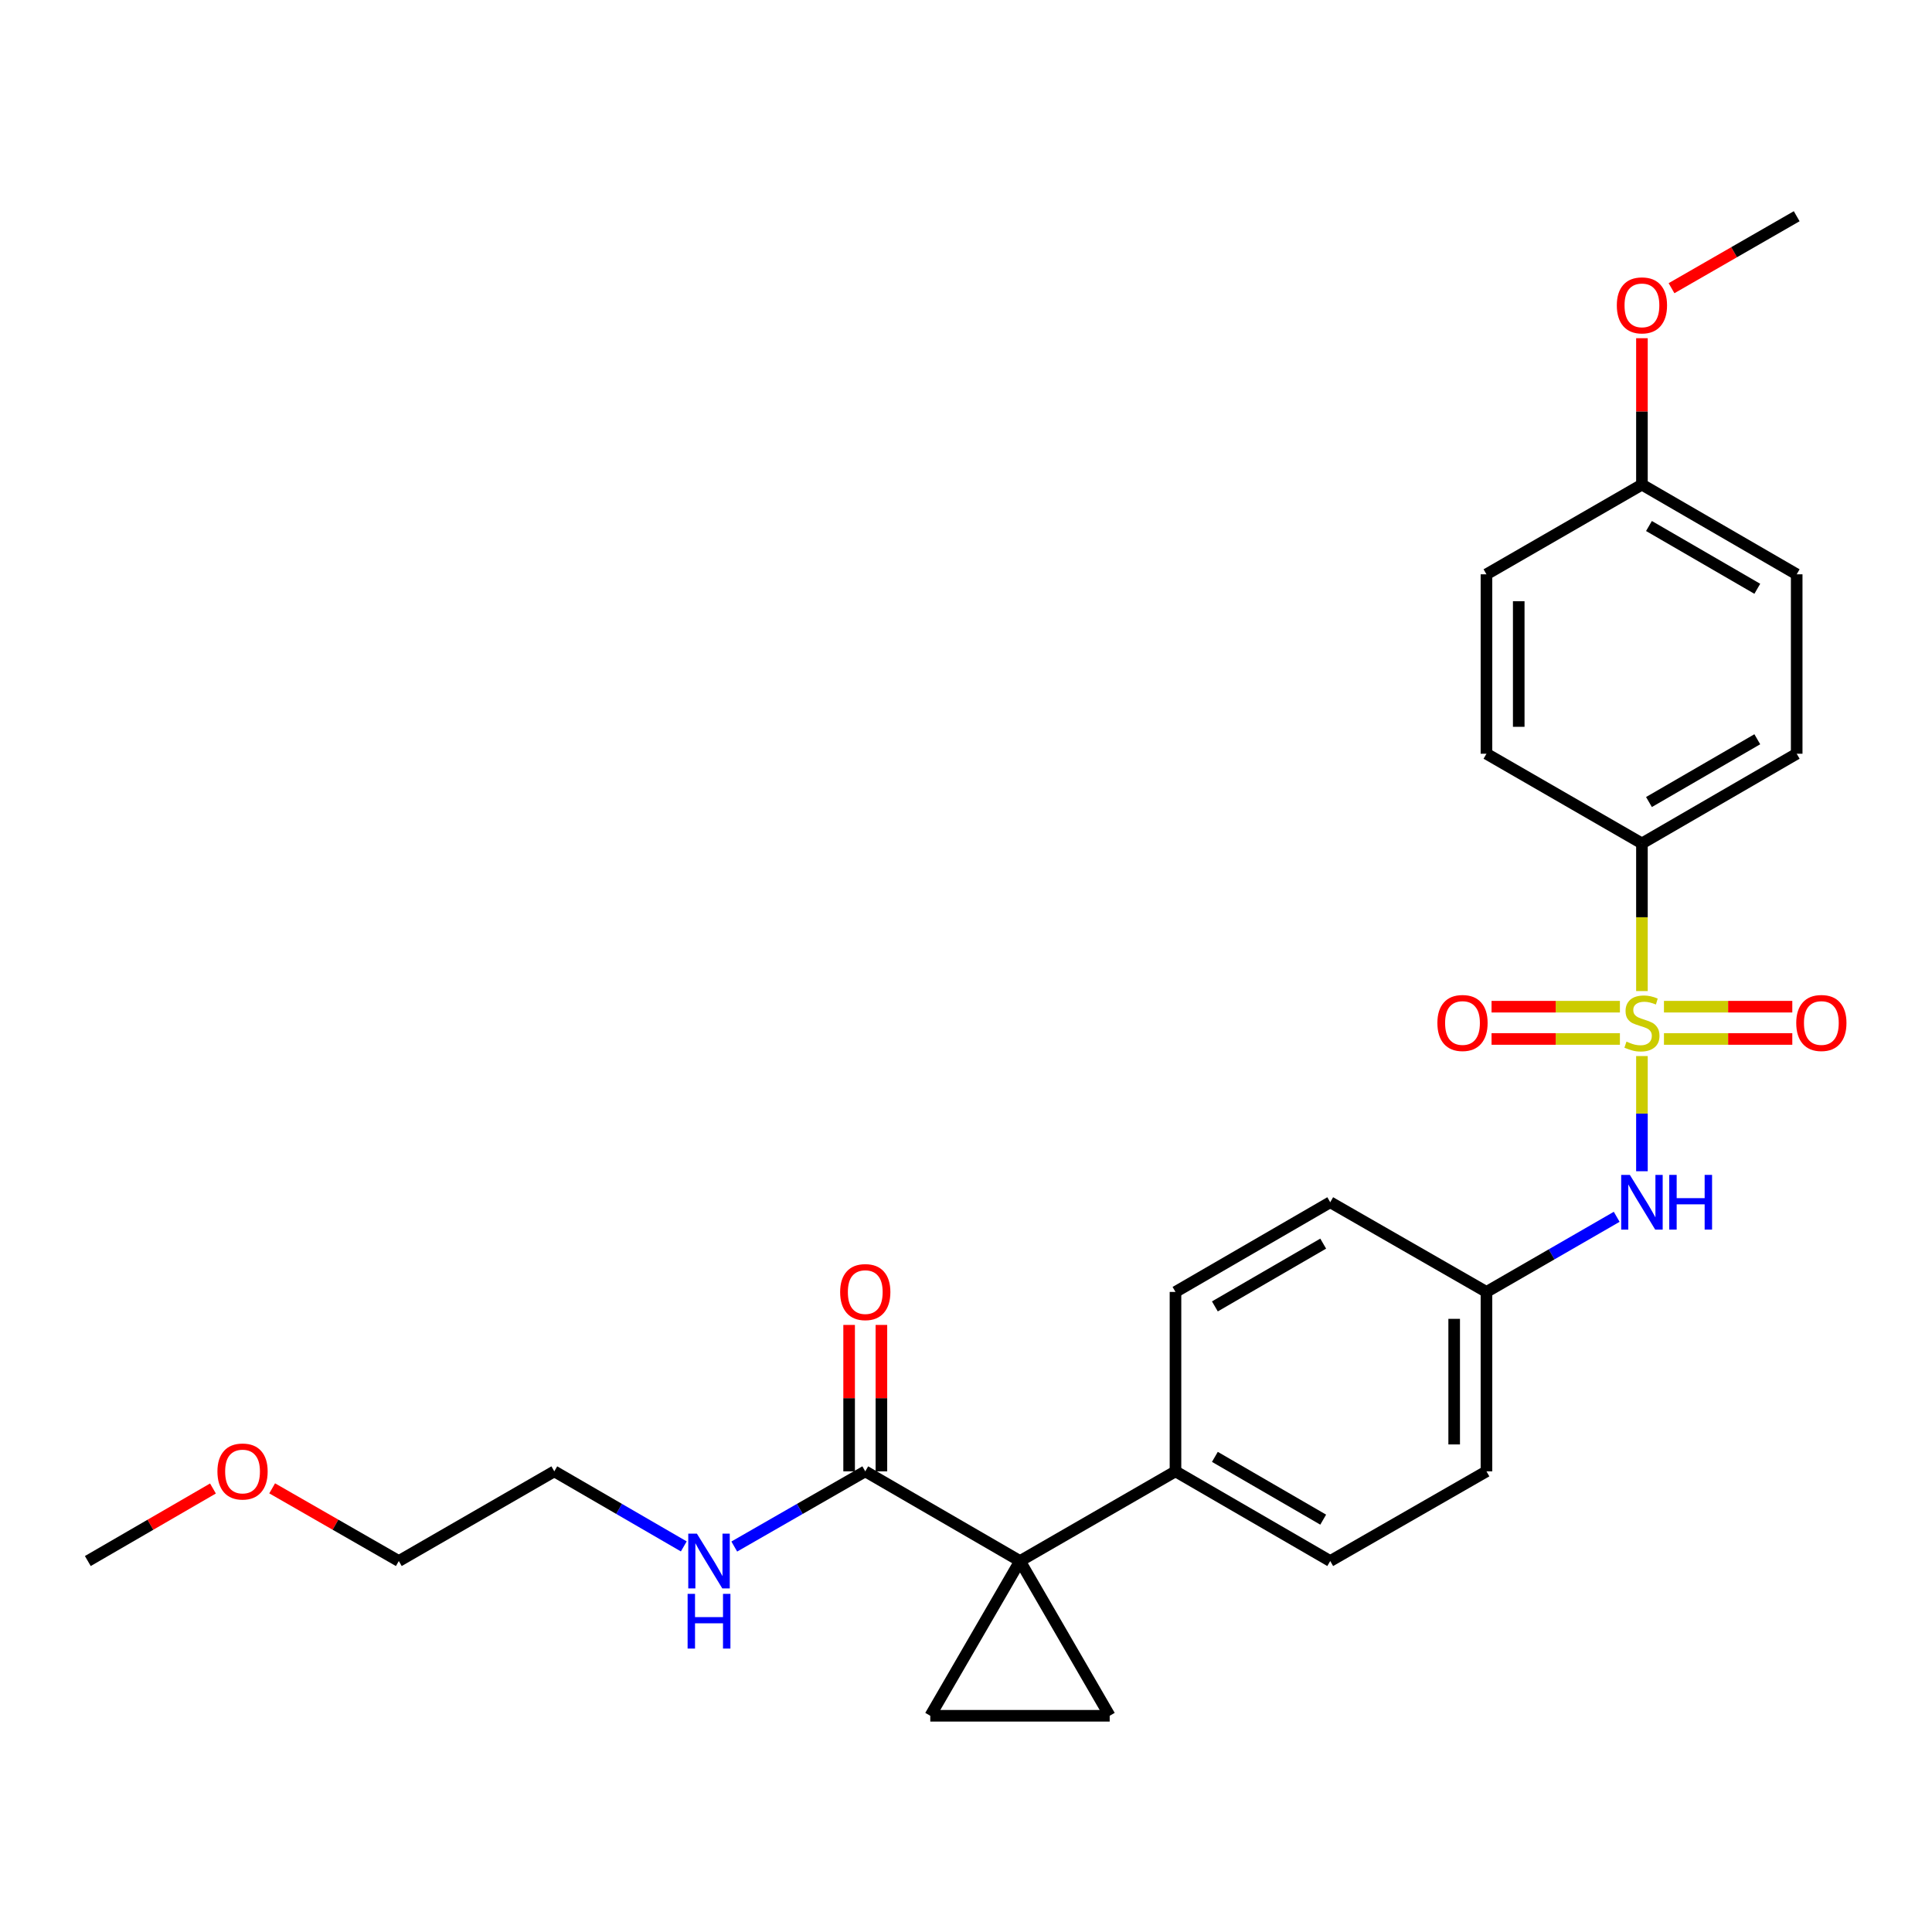 <?xml version='1.0' encoding='iso-8859-1'?>
<svg version='1.1' baseProfile='full'
              xmlns='http://www.w3.org/2000/svg'
                      xmlns:rdkit='http://www.rdkit.org/xml'
                      xmlns:xlink='http://www.w3.org/1999/xlink'
                  xml:space='preserve'
width='1000px' height='1000px' viewBox='0 0 1000 1000'>
<!-- END OF HEADER -->
<rect style='opacity:1.0;fill:#FFFFFF;stroke:none' width='1000' height='1000' x='0' y='0'> </rect>
<path class='bond-4' d='M 849.863,546.616 L 849.863,576.423' style='fill:none;fill-rule:evenodd;stroke:#CCCC00;stroke-width:6px;stroke-linecap:butt;stroke-linejoin:miter;stroke-opacity:1' />
<path class='bond-4' d='M 849.863,576.423 L 849.863,606.23' style='fill:none;fill-rule:evenodd;stroke:#0000FF;stroke-width:6px;stroke-linecap:butt;stroke-linejoin:miter;stroke-opacity:1' />
<path class='bond-5' d='M 849.863,512.973 L 849.863,474.761' style='fill:none;fill-rule:evenodd;stroke:#CCCC00;stroke-width:6px;stroke-linecap:butt;stroke-linejoin:miter;stroke-opacity:1' />
<path class='bond-5' d='M 849.863,474.761 L 849.863,436.548' style='fill:none;fill-rule:evenodd;stroke:#000000;stroke-width:6px;stroke-linecap:butt;stroke-linejoin:miter;stroke-opacity:1' />
<path class='bond-7' d='M 861.264,537.769 L 894.478,537.769' style='fill:none;fill-rule:evenodd;stroke:#CCCC00;stroke-width:6px;stroke-linecap:butt;stroke-linejoin:miter;stroke-opacity:1' />
<path class='bond-7' d='M 894.478,537.769 L 927.693,537.769' style='fill:none;fill-rule:evenodd;stroke:#FF0000;stroke-width:6px;stroke-linecap:butt;stroke-linejoin:miter;stroke-opacity:1' />
<path class='bond-7' d='M 861.264,521.061 L 894.478,521.061' style='fill:none;fill-rule:evenodd;stroke:#CCCC00;stroke-width:6px;stroke-linecap:butt;stroke-linejoin:miter;stroke-opacity:1' />
<path class='bond-7' d='M 894.478,521.061 L 927.693,521.061' style='fill:none;fill-rule:evenodd;stroke:#FF0000;stroke-width:6px;stroke-linecap:butt;stroke-linejoin:miter;stroke-opacity:1' />
<path class='bond-8' d='M 838.461,521.061 L 805.242,521.061' style='fill:none;fill-rule:evenodd;stroke:#CCCC00;stroke-width:6px;stroke-linecap:butt;stroke-linejoin:miter;stroke-opacity:1' />
<path class='bond-8' d='M 805.242,521.061 L 772.024,521.061' style='fill:none;fill-rule:evenodd;stroke:#FF0000;stroke-width:6px;stroke-linecap:butt;stroke-linejoin:miter;stroke-opacity:1' />
<path class='bond-8' d='M 838.461,537.769 L 805.242,537.769' style='fill:none;fill-rule:evenodd;stroke:#CCCC00;stroke-width:6px;stroke-linecap:butt;stroke-linejoin:miter;stroke-opacity:1' />
<path class='bond-8' d='M 805.242,537.769 L 772.024,537.769' style='fill:none;fill-rule:evenodd;stroke:#FF0000;stroke-width:6px;stroke-linecap:butt;stroke-linejoin:miter;stroke-opacity:1' />
<path class='bond-0' d='M 527.953,807.987 L 608.428,761.567' style='fill:none;fill-rule:evenodd;stroke:#000000;stroke-width:6px;stroke-linecap:butt;stroke-linejoin:miter;stroke-opacity:1' />
<path class='bond-1' d='M 527.953,807.987 L 574.372,888.081' style='fill:none;fill-rule:evenodd;stroke:#000000;stroke-width:6px;stroke-linecap:butt;stroke-linejoin:miter;stroke-opacity:1' />
<path class='bond-2' d='M 527.953,807.987 L 481.515,888.081' style='fill:none;fill-rule:evenodd;stroke:#000000;stroke-width:6px;stroke-linecap:butt;stroke-linejoin:miter;stroke-opacity:1' />
<path class='bond-3' d='M 527.953,807.987 L 447.858,761.567' style='fill:none;fill-rule:evenodd;stroke:#000000;stroke-width:6px;stroke-linecap:butt;stroke-linejoin:miter;stroke-opacity:1' />
<path class='bond-29' d='M 574.372,888.081 L 481.515,888.081' style='fill:none;fill-rule:evenodd;stroke:#000000;stroke-width:6px;stroke-linecap:butt;stroke-linejoin:miter;stroke-opacity:1' />
<path class='bond-9' d='M 456.212,761.567 L 456.212,723.675' style='fill:none;fill-rule:evenodd;stroke:#000000;stroke-width:6px;stroke-linecap:butt;stroke-linejoin:miter;stroke-opacity:1' />
<path class='bond-9' d='M 456.212,723.675 L 456.212,685.782' style='fill:none;fill-rule:evenodd;stroke:#FF0000;stroke-width:6px;stroke-linecap:butt;stroke-linejoin:miter;stroke-opacity:1' />
<path class='bond-9' d='M 439.504,761.567 L 439.504,723.675' style='fill:none;fill-rule:evenodd;stroke:#000000;stroke-width:6px;stroke-linecap:butt;stroke-linejoin:miter;stroke-opacity:1' />
<path class='bond-9' d='M 439.504,723.675 L 439.504,685.782' style='fill:none;fill-rule:evenodd;stroke:#FF0000;stroke-width:6px;stroke-linecap:butt;stroke-linejoin:miter;stroke-opacity:1' />
<path class='bond-13' d='M 447.858,761.567 L 413.957,781.026' style='fill:none;fill-rule:evenodd;stroke:#000000;stroke-width:6px;stroke-linecap:butt;stroke-linejoin:miter;stroke-opacity:1' />
<path class='bond-13' d='M 413.957,781.026 L 380.055,800.484' style='fill:none;fill-rule:evenodd;stroke:#0000FF;stroke-width:6px;stroke-linecap:butt;stroke-linejoin:miter;stroke-opacity:1' />
<path class='bond-12' d='M 836.8,629.816 L 803.094,649.258' style='fill:none;fill-rule:evenodd;stroke:#0000FF;stroke-width:6px;stroke-linecap:butt;stroke-linejoin:miter;stroke-opacity:1' />
<path class='bond-12' d='M 803.094,649.258 L 769.387,668.701' style='fill:none;fill-rule:evenodd;stroke:#000000;stroke-width:6px;stroke-linecap:butt;stroke-linejoin:miter;stroke-opacity:1' />
<path class='bond-10' d='M 849.863,436.548 L 929.966,390.129' style='fill:none;fill-rule:evenodd;stroke:#000000;stroke-width:6px;stroke-linecap:butt;stroke-linejoin:miter;stroke-opacity:1' />
<path class='bond-10' d='M 853.501,415.129 L 909.574,382.636' style='fill:none;fill-rule:evenodd;stroke:#000000;stroke-width:6px;stroke-linecap:butt;stroke-linejoin:miter;stroke-opacity:1' />
<path class='bond-11' d='M 849.863,436.548 L 769.387,390.129' style='fill:none;fill-rule:evenodd;stroke:#000000;stroke-width:6px;stroke-linecap:butt;stroke-linejoin:miter;stroke-opacity:1' />
<path class='bond-6' d='M 608.428,761.567 L 688.522,807.987' style='fill:none;fill-rule:evenodd;stroke:#000000;stroke-width:6px;stroke-linecap:butt;stroke-linejoin:miter;stroke-opacity:1' />
<path class='bond-6' d='M 628.82,754.075 L 684.886,786.569' style='fill:none;fill-rule:evenodd;stroke:#000000;stroke-width:6px;stroke-linecap:butt;stroke-linejoin:miter;stroke-opacity:1' />
<path class='bond-28' d='M 608.428,761.567 L 608.428,668.701' style='fill:none;fill-rule:evenodd;stroke:#000000;stroke-width:6px;stroke-linecap:butt;stroke-linejoin:miter;stroke-opacity:1' />
<path class='bond-20' d='M 929.966,390.129 L 929.966,297.262' style='fill:none;fill-rule:evenodd;stroke:#000000;stroke-width:6px;stroke-linecap:butt;stroke-linejoin:miter;stroke-opacity:1' />
<path class='bond-19' d='M 769.387,390.129 L 769.387,297.262' style='fill:none;fill-rule:evenodd;stroke:#000000;stroke-width:6px;stroke-linecap:butt;stroke-linejoin:miter;stroke-opacity:1' />
<path class='bond-19' d='M 786.095,376.199 L 786.095,311.192' style='fill:none;fill-rule:evenodd;stroke:#000000;stroke-width:6px;stroke-linecap:butt;stroke-linejoin:miter;stroke-opacity:1' />
<path class='bond-17' d='M 769.387,668.701 L 688.522,622.281' style='fill:none;fill-rule:evenodd;stroke:#000000;stroke-width:6px;stroke-linecap:butt;stroke-linejoin:miter;stroke-opacity:1' />
<path class='bond-18' d='M 769.387,668.701 L 769.387,761.567' style='fill:none;fill-rule:evenodd;stroke:#000000;stroke-width:6px;stroke-linecap:butt;stroke-linejoin:miter;stroke-opacity:1' />
<path class='bond-18' d='M 752.68,682.631 L 752.68,747.637' style='fill:none;fill-rule:evenodd;stroke:#000000;stroke-width:6px;stroke-linecap:butt;stroke-linejoin:miter;stroke-opacity:1' />
<path class='bond-23' d='M 353.93,800.42 L 320.419,780.994' style='fill:none;fill-rule:evenodd;stroke:#0000FF;stroke-width:6px;stroke-linecap:butt;stroke-linejoin:miter;stroke-opacity:1' />
<path class='bond-23' d='M 320.419,780.994 L 286.908,761.567' style='fill:none;fill-rule:evenodd;stroke:#000000;stroke-width:6px;stroke-linecap:butt;stroke-linejoin:miter;stroke-opacity:1' />
<path class='bond-14' d='M 608.428,668.701 L 688.522,622.281' style='fill:none;fill-rule:evenodd;stroke:#000000;stroke-width:6px;stroke-linecap:butt;stroke-linejoin:miter;stroke-opacity:1' />
<path class='bond-14' d='M 628.82,676.193 L 684.886,643.7' style='fill:none;fill-rule:evenodd;stroke:#000000;stroke-width:6px;stroke-linecap:butt;stroke-linejoin:miter;stroke-opacity:1' />
<path class='bond-15' d='M 688.522,807.987 L 769.387,761.567' style='fill:none;fill-rule:evenodd;stroke:#000000;stroke-width:6px;stroke-linecap:butt;stroke-linejoin:miter;stroke-opacity:1' />
<path class='bond-16' d='M 849.863,250.843 L 769.387,297.262' style='fill:none;fill-rule:evenodd;stroke:#000000;stroke-width:6px;stroke-linecap:butt;stroke-linejoin:miter;stroke-opacity:1' />
<path class='bond-21' d='M 849.863,250.843 L 849.863,212.95' style='fill:none;fill-rule:evenodd;stroke:#000000;stroke-width:6px;stroke-linecap:butt;stroke-linejoin:miter;stroke-opacity:1' />
<path class='bond-21' d='M 849.863,212.95 L 849.863,175.058' style='fill:none;fill-rule:evenodd;stroke:#FF0000;stroke-width:6px;stroke-linecap:butt;stroke-linejoin:miter;stroke-opacity:1' />
<path class='bond-27' d='M 849.863,250.843 L 929.966,297.262' style='fill:none;fill-rule:evenodd;stroke:#000000;stroke-width:6px;stroke-linecap:butt;stroke-linejoin:miter;stroke-opacity:1' />
<path class='bond-27' d='M 853.501,272.261 L 909.574,304.755' style='fill:none;fill-rule:evenodd;stroke:#000000;stroke-width:6px;stroke-linecap:butt;stroke-linejoin:miter;stroke-opacity:1' />
<path class='bond-25' d='M 865.173,149.173 L 897.57,130.546' style='fill:none;fill-rule:evenodd;stroke:#FF0000;stroke-width:6px;stroke-linecap:butt;stroke-linejoin:miter;stroke-opacity:1' />
<path class='bond-25' d='M 897.57,130.546 L 929.966,111.919' style='fill:none;fill-rule:evenodd;stroke:#000000;stroke-width:6px;stroke-linecap:butt;stroke-linejoin:miter;stroke-opacity:1' />
<path class='bond-22' d='M 140.871,770.366 L 173.647,789.177' style='fill:none;fill-rule:evenodd;stroke:#FF0000;stroke-width:6px;stroke-linecap:butt;stroke-linejoin:miter;stroke-opacity:1' />
<path class='bond-22' d='M 173.647,789.177 L 206.423,807.987' style='fill:none;fill-rule:evenodd;stroke:#000000;stroke-width:6px;stroke-linecap:butt;stroke-linejoin:miter;stroke-opacity:1' />
<path class='bond-26' d='M 110.226,770.444 L 77.84,789.215' style='fill:none;fill-rule:evenodd;stroke:#FF0000;stroke-width:6px;stroke-linecap:butt;stroke-linejoin:miter;stroke-opacity:1' />
<path class='bond-26' d='M 77.84,789.215 L 45.455,807.987' style='fill:none;fill-rule:evenodd;stroke:#000000;stroke-width:6px;stroke-linecap:butt;stroke-linejoin:miter;stroke-opacity:1' />
<path class='bond-24' d='M 286.908,761.567 L 206.423,807.987' style='fill:none;fill-rule:evenodd;stroke:#000000;stroke-width:6px;stroke-linecap:butt;stroke-linejoin:miter;stroke-opacity:1' />
<path  class='atom-0' d='M 841.863 539.135
Q 842.183 539.255, 843.503 539.815
Q 844.823 540.375, 846.263 540.735
Q 847.743 541.055, 849.183 541.055
Q 851.863 541.055, 853.423 539.775
Q 854.983 538.455, 854.983 536.175
Q 854.983 534.615, 854.183 533.655
Q 853.423 532.695, 852.223 532.175
Q 851.023 531.655, 849.023 531.055
Q 846.503 530.295, 844.983 529.575
Q 843.503 528.855, 842.423 527.335
Q 841.383 525.815, 841.383 523.255
Q 841.383 519.695, 843.783 517.495
Q 846.223 515.295, 851.023 515.295
Q 854.303 515.295, 858.023 516.855
L 857.103 519.935
Q 853.703 518.535, 851.143 518.535
Q 848.383 518.535, 846.863 519.695
Q 845.343 520.815, 845.383 522.775
Q 845.383 524.295, 846.143 525.215
Q 846.943 526.135, 848.063 526.655
Q 849.223 527.175, 851.143 527.775
Q 853.703 528.575, 855.223 529.375
Q 856.743 530.175, 857.823 531.815
Q 858.943 533.415, 858.943 536.175
Q 858.943 540.095, 856.303 542.215
Q 853.703 544.295, 849.343 544.295
Q 846.823 544.295, 844.903 543.735
Q 843.023 543.215, 840.783 542.295
L 841.863 539.135
' fill='#CCCC00'/>
<path  class='atom-5' d='M 843.603 608.121
L 852.883 623.121
Q 853.803 624.601, 855.283 627.281
Q 856.763 629.961, 856.843 630.121
L 856.843 608.121
L 860.603 608.121
L 860.603 636.441
L 856.723 636.441
L 846.763 620.041
Q 845.603 618.121, 844.363 615.921
Q 843.163 613.721, 842.803 613.041
L 842.803 636.441
L 839.123 636.441
L 839.123 608.121
L 843.603 608.121
' fill='#0000FF'/>
<path  class='atom-5' d='M 864.003 608.121
L 867.843 608.121
L 867.843 620.161
L 882.323 620.161
L 882.323 608.121
L 886.163 608.121
L 886.163 636.441
L 882.323 636.441
L 882.323 623.361
L 867.843 623.361
L 867.843 636.441
L 864.003 636.441
L 864.003 608.121
' fill='#0000FF'/>
<path  class='atom-8' d='M 929.729 529.495
Q 929.729 522.695, 933.089 518.895
Q 936.449 515.095, 942.729 515.095
Q 949.009 515.095, 952.369 518.895
Q 955.729 522.695, 955.729 529.495
Q 955.729 536.375, 952.329 540.295
Q 948.929 544.175, 942.729 544.175
Q 936.489 544.175, 933.089 540.295
Q 929.729 536.415, 929.729 529.495
M 942.729 540.975
Q 947.049 540.975, 949.369 538.095
Q 951.729 535.175, 951.729 529.495
Q 951.729 523.935, 949.369 521.135
Q 947.049 518.295, 942.729 518.295
Q 938.409 518.295, 936.049 521.095
Q 933.729 523.895, 933.729 529.495
Q 933.729 535.215, 936.049 538.095
Q 938.409 540.975, 942.729 540.975
' fill='#FF0000'/>
<path  class='atom-9' d='M 743.987 529.495
Q 743.987 522.695, 747.347 518.895
Q 750.707 515.095, 756.987 515.095
Q 763.267 515.095, 766.627 518.895
Q 769.987 522.695, 769.987 529.495
Q 769.987 536.375, 766.587 540.295
Q 763.187 544.175, 756.987 544.175
Q 750.747 544.175, 747.347 540.295
Q 743.987 536.415, 743.987 529.495
M 756.987 540.975
Q 761.307 540.975, 763.627 538.095
Q 765.987 535.175, 765.987 529.495
Q 765.987 523.935, 763.627 521.135
Q 761.307 518.295, 756.987 518.295
Q 752.667 518.295, 750.307 521.095
Q 747.987 523.895, 747.987 529.495
Q 747.987 535.215, 750.307 538.095
Q 752.667 540.975, 756.987 540.975
' fill='#FF0000'/>
<path  class='atom-10' d='M 434.858 668.781
Q 434.858 661.981, 438.218 658.181
Q 441.578 654.381, 447.858 654.381
Q 454.138 654.381, 457.498 658.181
Q 460.858 661.981, 460.858 668.781
Q 460.858 675.661, 457.458 679.581
Q 454.058 683.461, 447.858 683.461
Q 441.618 683.461, 438.218 679.581
Q 434.858 675.701, 434.858 668.781
M 447.858 680.261
Q 452.178 680.261, 454.498 677.381
Q 456.858 674.461, 456.858 668.781
Q 456.858 663.221, 454.498 660.421
Q 452.178 657.581, 447.858 657.581
Q 443.538 657.581, 441.178 660.381
Q 438.858 663.181, 438.858 668.781
Q 438.858 674.501, 441.178 677.381
Q 443.538 680.261, 447.858 680.261
' fill='#FF0000'/>
<path  class='atom-14' d='M 360.724 793.827
L 370.004 808.827
Q 370.924 810.307, 372.404 812.987
Q 373.884 815.667, 373.964 815.827
L 373.964 793.827
L 377.724 793.827
L 377.724 822.147
L 373.844 822.147
L 363.884 805.747
Q 362.724 803.827, 361.484 801.627
Q 360.284 799.427, 359.924 798.747
L 359.924 822.147
L 356.244 822.147
L 356.244 793.827
L 360.724 793.827
' fill='#0000FF'/>
<path  class='atom-14' d='M 355.904 824.979
L 359.744 824.979
L 359.744 837.019
L 374.224 837.019
L 374.224 824.979
L 378.064 824.979
L 378.064 853.299
L 374.224 853.299
L 374.224 840.219
L 359.744 840.219
L 359.744 853.299
L 355.904 853.299
L 355.904 824.979
' fill='#0000FF'/>
<path  class='atom-22' d='M 836.863 158.056
Q 836.863 151.256, 840.223 147.456
Q 843.583 143.656, 849.863 143.656
Q 856.143 143.656, 859.503 147.456
Q 862.863 151.256, 862.863 158.056
Q 862.863 164.936, 859.463 168.856
Q 856.063 172.736, 849.863 172.736
Q 843.623 172.736, 840.223 168.856
Q 836.863 164.976, 836.863 158.056
M 849.863 169.536
Q 854.183 169.536, 856.503 166.656
Q 858.863 163.736, 858.863 158.056
Q 858.863 152.496, 856.503 149.696
Q 854.183 146.856, 849.863 146.856
Q 845.543 146.856, 843.183 149.656
Q 840.863 152.456, 840.863 158.056
Q 840.863 163.776, 843.183 166.656
Q 845.543 169.536, 849.863 169.536
' fill='#FF0000'/>
<path  class='atom-23' d='M 112.54 761.647
Q 112.54 754.847, 115.9 751.047
Q 119.26 747.247, 125.54 747.247
Q 131.82 747.247, 135.18 751.047
Q 138.54 754.847, 138.54 761.647
Q 138.54 768.527, 135.14 772.447
Q 131.74 776.327, 125.54 776.327
Q 119.3 776.327, 115.9 772.447
Q 112.54 768.567, 112.54 761.647
M 125.54 773.127
Q 129.86 773.127, 132.18 770.247
Q 134.54 767.327, 134.54 761.647
Q 134.54 756.087, 132.18 753.287
Q 129.86 750.447, 125.54 750.447
Q 121.22 750.447, 118.86 753.247
Q 116.54 756.047, 116.54 761.647
Q 116.54 767.367, 118.86 770.247
Q 121.22 773.127, 125.54 773.127
' fill='#FF0000'/>
</svg>
